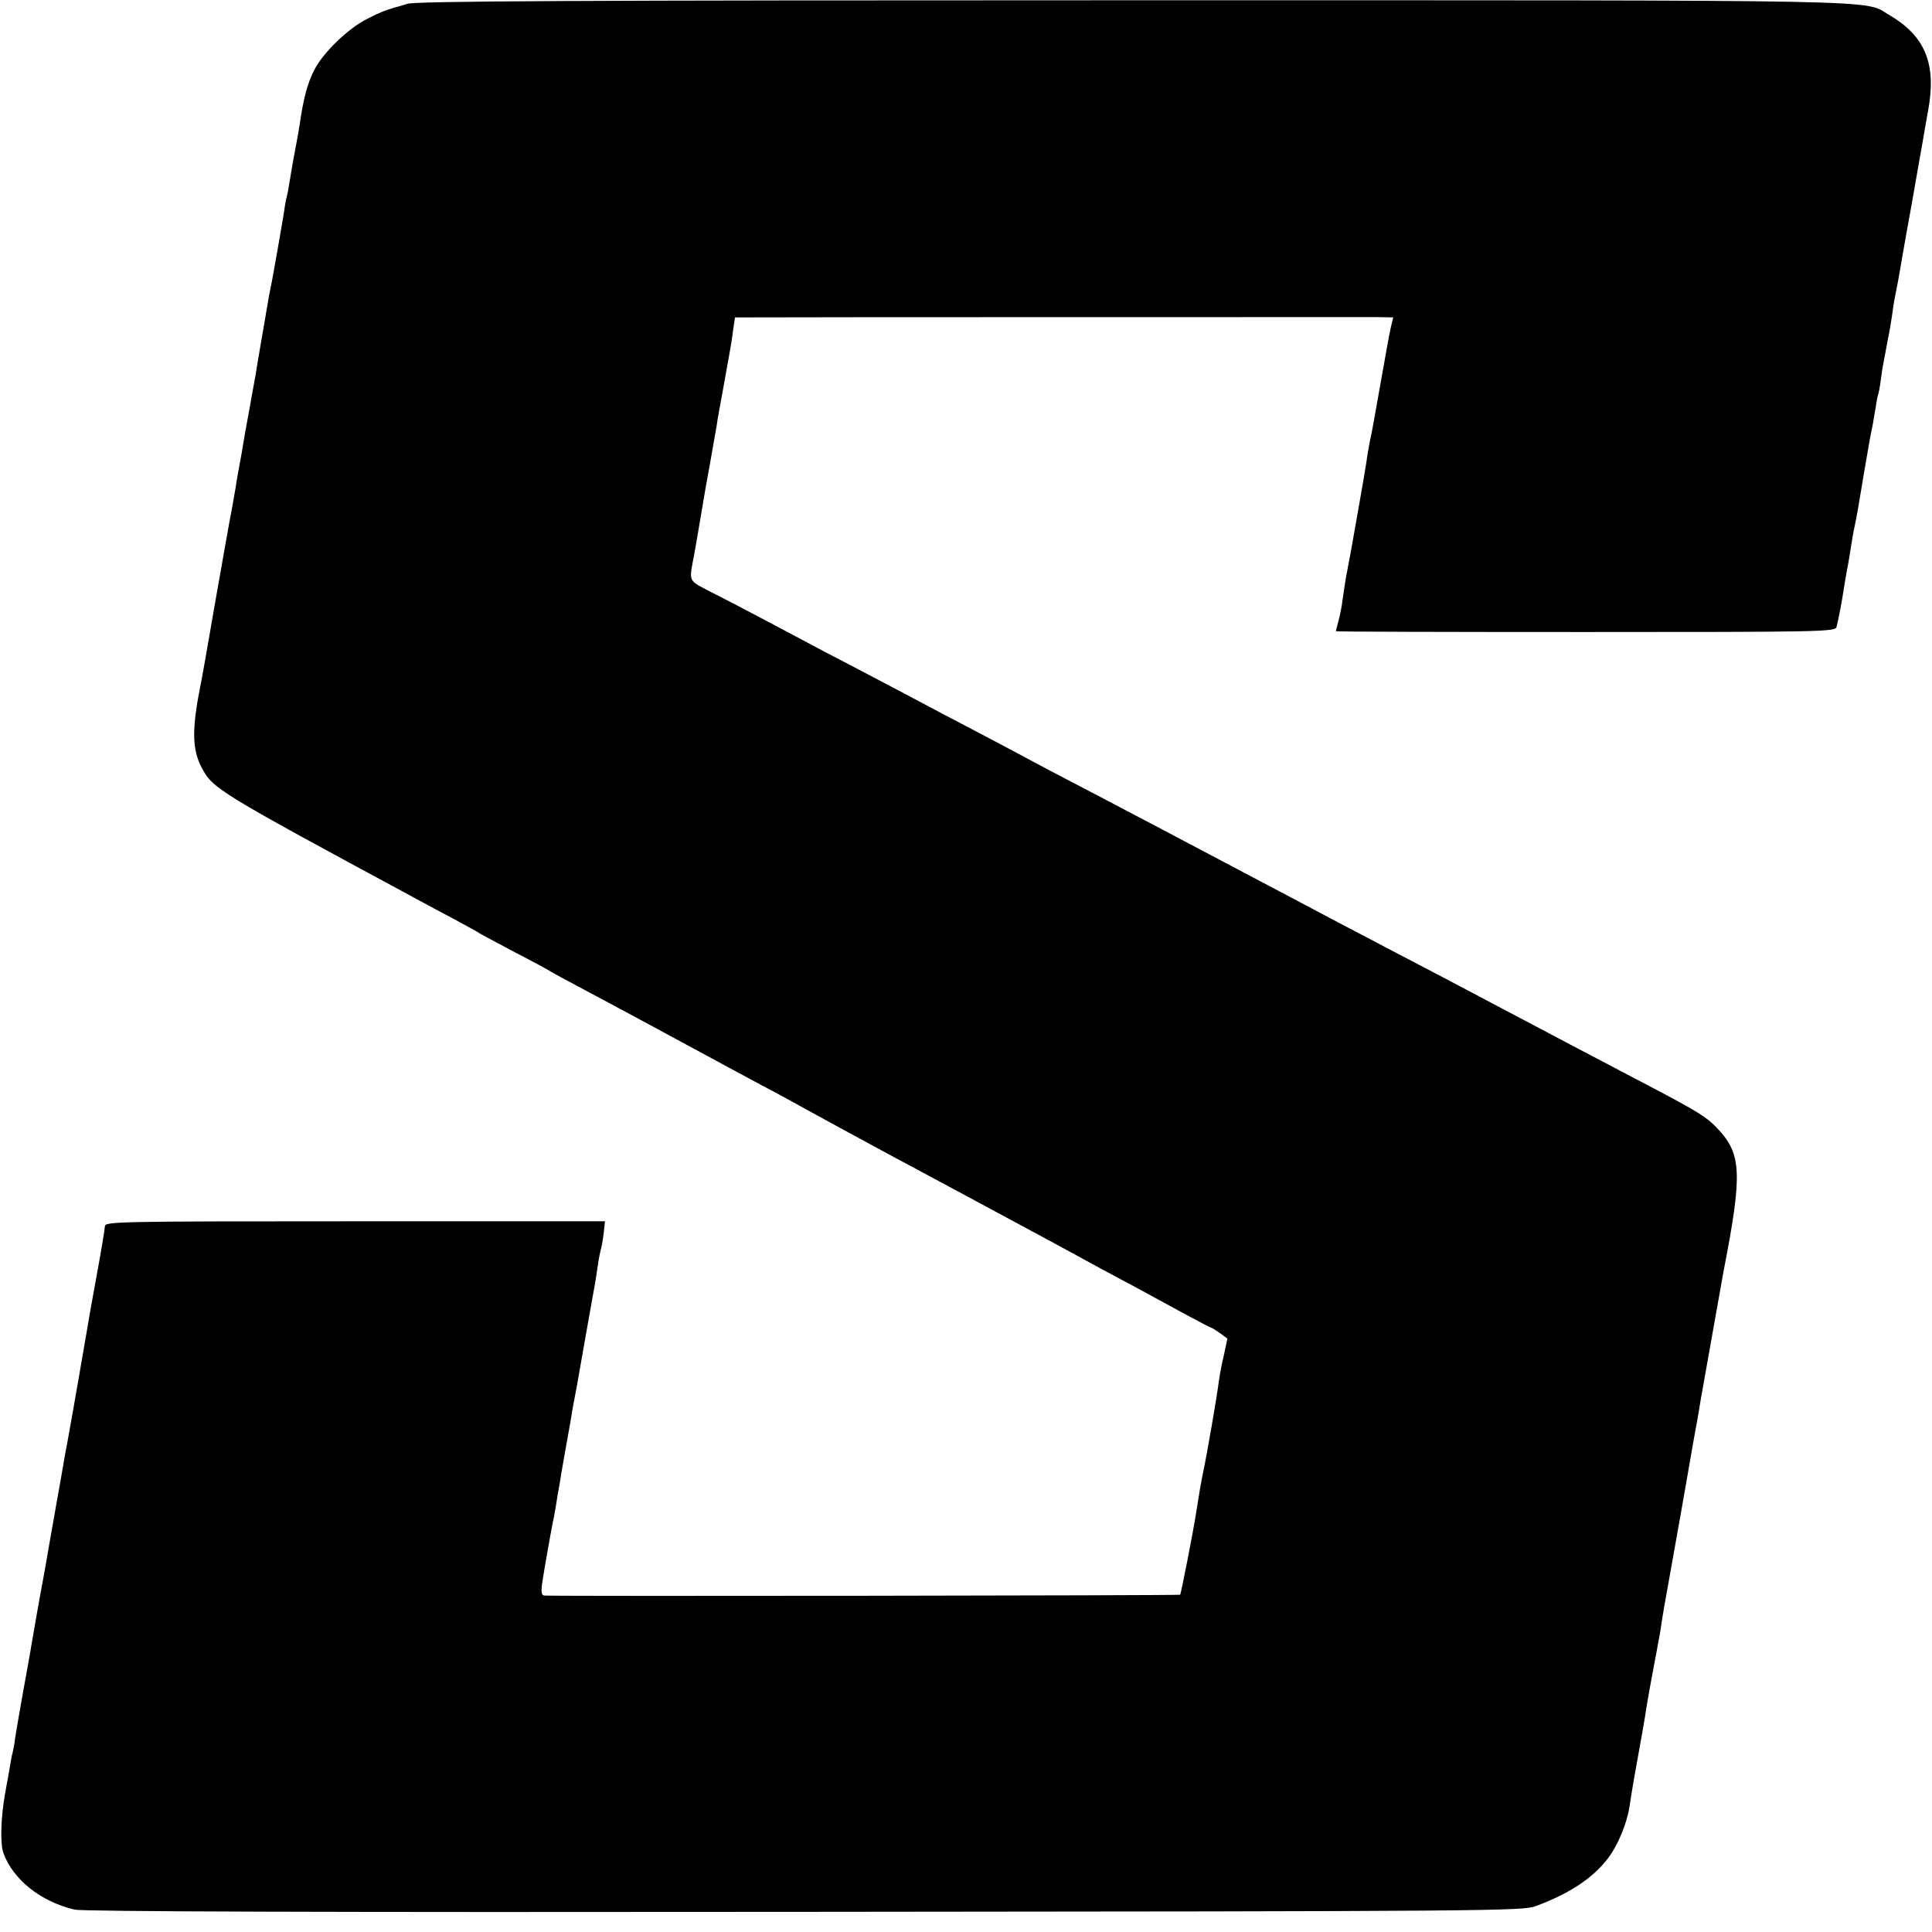 <?xml version="1.0" standalone="no"?>
<!DOCTYPE svg PUBLIC "-//W3C//DTD SVG 20010904//EN"
 "http://www.w3.org/TR/2001/REC-SVG-20010904/DTD/svg10.dtd">
<svg version="1.0" xmlns="http://www.w3.org/2000/svg"
 width="700pt" height="700pt" viewBox="0 0 700 700"
 preserveAspectRatio="xMidYMid meet">
<g transform="translate(0,700) scale(0.1,-0.1)"
fill="#000000" stroke="none">
<path d="M1475 6986 c-22 -7 -43 -13 -47 -14 -34 -10 -50 -16 -97 -40 -70 -35
-161 -123 -193 -187 -24 -46 -39 -104 -52 -195 -3 -19 -10 -60 -16 -90 -6 -30
-13 -71 -16 -90 -3 -19 -8 -48 -11 -65 -4 -16 -7 -32 -8 -35 -1 -3 -4 -26 -8
-51 -14 -84 -34 -197 -42 -239 -3 -14 -7 -36 -10 -50 -22 -130 -38 -220 -42
-245 -2 -16 -11 -68 -20 -115 -8 -47 -17 -94 -19 -105 -2 -11 -11 -60 -19
-110 -9 -49 -19 -103 -21 -120 -3 -16 -9 -52 -14 -80 -6 -27 -32 -178 -60
-335 -27 -157 -51 -294 -54 -305 -31 -156 -30 -229 4 -295 41 -78 56 -87 775
-475 33 -18 96 -52 140 -75 44 -24 85 -46 90 -50 6 -4 64 -35 130 -70 66 -34
125 -66 130 -70 6 -4 60 -33 120 -65 61 -32 211 -113 335 -180 124 -67 266
-144 315 -170 50 -26 110 -59 135 -73 94 -52 172 -94 340 -185 41 -22 98 -52
125 -67 28 -15 84 -45 125 -67 313 -168 438 -236 505 -273 28 -15 91 -49 140
-75 50 -27 125 -68 169 -92 43 -23 81 -43 83 -43 3 0 17 -9 33 -20 l27 -20
-12 -57 c-8 -32 -16 -76 -19 -98 -6 -50 -43 -265 -56 -325 -9 -44 -15 -79 -26
-150 -13 -82 -55 -294 -58 -298 -4 -3 -2239 -6 -2304 -3 -10 1 -12 12 -8 43 6
40 30 178 39 223 3 11 8 40 12 65 4 25 9 56 12 70 2 14 12 75 23 135 11 61 22
122 24 138 3 15 10 53 16 85 14 79 16 91 40 227 12 66 23 131 26 145 2 14 7
43 10 65 3 22 8 47 10 55 3 8 8 35 11 60 l5 45 -906 0 c-860 0 -906 -1 -906
-18 0 -9 -14 -93 -31 -185 -17 -92 -32 -178 -34 -192 -4 -24 -57 -331 -69
-395 -9 -46 -14 -75 -25 -140 -6 -33 -13 -73 -16 -90 -21 -117 -36 -205 -41
-234 -3 -18 -8 -43 -10 -55 -6 -30 -35 -195 -41 -231 -2 -16 -16 -90 -29 -163
-13 -73 -26 -148 -29 -168 -2 -20 -7 -44 -9 -53 -3 -9 -7 -32 -10 -51 -3 -19
-11 -62 -17 -95 -16 -88 -19 -182 -7 -218 34 -96 136 -178 259 -206 29 -7 920
-10 2644 -8 2512 2 2602 3 2650 21 123 46 206 101 261 173 35 46 69 126 78
188 12 78 18 111 36 210 10 55 21 118 24 140 5 35 28 158 40 221 2 12 7 39 11
60 11 75 16 100 40 234 29 162 54 304 61 345 8 48 24 138 29 165 3 13 11 63
19 110 25 141 75 423 80 450 70 359 67 429 -23 523 -38 40 -68 59 -251 155
-134 70 -430 226 -545 287 -44 23 -132 70 -195 103 -63 33 -151 79 -195 102
-44 23 -127 67 -185 97 -58 31 -142 75 -187 99 -176 93 -252 133 -358 189 -60
32 -146 77 -190 100 -44 23 -134 71 -200 105 -66 34 -151 79 -190 100 -38 21
-117 62 -175 93 -58 30 -181 95 -275 145 -93 49 -224 118 -290 152 -66 35
-169 90 -230 122 -60 32 -143 75 -183 95 -80 42 -76 33 -57 133 6 32 12 69 25
145 12 74 17 99 35 200 8 44 17 97 21 119 3 21 7 46 9 55 5 28 34 185 39 216
3 17 9 51 12 78 l7 47 61 0 c97 1 2205 1 2267 1 l57 -1 -9 -37 c-5 -21 -22
-117 -39 -213 -17 -96 -32 -182 -35 -190 -2 -8 -6 -33 -10 -55 -5 -36 -13 -86
-60 -350 -8 -44 -17 -89 -19 -101 -2 -12 -7 -44 -11 -72 -3 -29 -11 -66 -16
-84 -5 -18 -9 -34 -9 -35 0 -2 407 -3 904 -3 853 0 905 1 910 18 7 28 18 81
31 167 5 28 9 52 10 55 1 3 5 30 10 60 5 30 9 57 10 60 2 8 15 73 20 105 4 27
29 172 40 235 3 14 7 36 10 50 2 13 7 42 11 64 3 22 7 43 9 46 1 3 6 25 9 50
3 25 8 56 11 70 3 14 9 48 14 75 6 28 13 68 16 90 3 22 7 51 10 65 10 49 15
76 24 130 5 30 23 132 40 225 16 94 33 186 36 205 3 19 13 73 21 120 31 167
-10 269 -140 345 -97 57 72 54 -2741 54 -2046 0 -2598 -3 -2630 -13z"/>
</g>
</svg>

